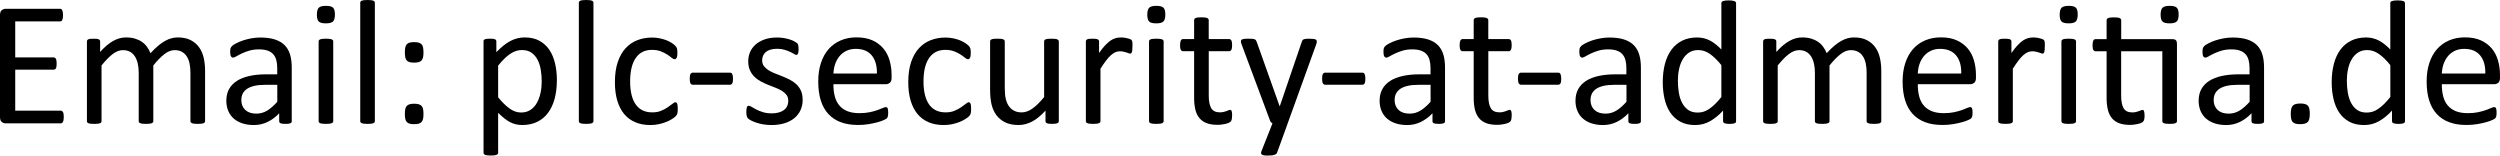 <?xml version="1.0" encoding="UTF-8"?><svg id="Layer_2" xmlns="http://www.w3.org/2000/svg" viewBox="0 0 799.52 49.76"><g id="Layer_1-2"><path d="M178.09,25.6c0,2.23-.24,4.23-.72,6s-1.19,3.28-2.12,4.52c-.93,1.24-2.09,2.19-3.47,2.86-1.38.67-2.96,1-4.73,1-.76,0-1.45-.08-2.1-.23-.64-.15-1.27-.39-1.88-.71-.61-.32-1.22-.73-1.83-1.22-.6-.49-1.25-1.07-1.93-1.73v12.74c0,.15-.04.28-.11.4-.08.11-.2.21-.37.28s-.41.13-.71.17c-.3.04-.69.06-1.16.06s-.83-.02-1.13-.06c-.3-.04-.54-.09-.72-.17-.18-.08-.3-.17-.37-.28-.07-.11-.1-.25-.1-.4V13.25c0-.17.03-.31.08-.41.06-.1.17-.19.34-.27s.39-.13.65-.16c.26-.03.58-.04.96-.04.4,0,.72.01.98.04.25.03.47.08.64.16s.29.17.35.27c.07.1.1.24.1.41v3.43c.77-.79,1.52-1.48,2.24-2.07.72-.58,1.44-1.07,2.17-1.46.73-.39,1.47-.68,2.24-.88.76-.2,1.57-.3,2.42-.3,1.85,0,3.43.36,4.73,1.08s2.36,1.7,3.19,2.95,1.42,2.7,1.8,4.35c.38,1.65.57,3.4.57,5.25ZM173.25,26.14c0-1.3-.1-2.56-.3-3.78-.2-1.22-.54-2.3-1.03-3.24-.48-.94-1.14-1.7-1.95-2.27s-1.83-.85-3.05-.85c-.61,0-1.21.09-1.8.27-.59.18-1.19.46-1.79.85-.61.39-1.24.9-1.91,1.53-.67.63-1.37,1.41-2.11,2.34v10.14c1.29,1.57,2.52,2.77,3.68,3.6s2.37,1.25,3.65,1.25c1.18,0,2.19-.28,3.03-.85s1.53-1.32,2.05-2.27c.52-.94.91-2,1.15-3.17.25-1.17.37-2.35.37-3.54Z"/><path d="M189.79,38.74c0,.15-.04.28-.11.38-.08.1-.2.19-.37.27s-.41.13-.71.17c-.3.04-.69.06-1.16.06s-.83-.02-1.13-.06c-.3-.04-.54-.09-.72-.17-.18-.08-.3-.17-.37-.27-.07-.1-.1-.23-.1-.38V.91c0-.15.03-.28.1-.4.07-.11.19-.21.37-.28.18-.08.42-.13.72-.17.3-.04.68-.06,1.13-.06s.86.02,1.16.06c.3.04.54.09.71.17s.29.17.37.28c.08.11.11.25.11.4v37.84Z"/><path d="M216.75,34.86c0,.32,0,.6-.03.84-.02.24-.05.43-.1.59-.05.16-.1.3-.17.43-.07.12-.22.3-.45.54-.24.24-.64.53-1.2.88-.57.35-1.2.66-1.91.93-.71.27-1.48.5-2.31.67-.83.17-1.69.25-2.58.25-1.83,0-3.46-.3-4.87-.91s-2.6-1.49-3.55-2.65c-.95-1.16-1.68-2.59-2.18-4.28-.5-1.69-.75-3.64-.75-5.85,0-2.51.31-4.67.92-6.47.61-1.8,1.45-3.28,2.52-4.43,1.07-1.15,2.32-2.01,3.77-2.56,1.44-.56,3.01-.83,4.69-.83.81,0,1.6.08,2.36.23s1.47.35,2.11.59c.64.25,1.21.53,1.71.85.5.32.86.59,1.09.82s.38.41.47.54.16.29.21.47c.06.18.09.38.11.61.02.23.03.51.03.85,0,.74-.08,1.25-.25,1.54-.17.29-.38.44-.62.44-.28,0-.61-.16-.98-.47-.37-.31-.84-.66-1.4-1.03s-1.25-.72-2.05-1.03c-.8-.31-1.75-.47-2.85-.47-2.25,0-3.97.86-5.17,2.59-1.2,1.73-1.8,4.23-1.8,7.52,0,1.64.16,3.08.47,4.32.31,1.24.77,2.27,1.37,3.1.6.83,1.35,1.45,2.22,1.85.88.41,1.88.61,3.02.61s2.02-.17,2.83-.51c.81-.34,1.52-.71,2.11-1.12.59-.41,1.09-.77,1.5-1.1.41-.33.72-.5.95-.5.13,0,.25.04.34.11.09.08.17.2.24.38.07.18.11.41.14.68.03.27.04.6.04.98Z"/><path d="M234.42,25.15c0,.74-.08,1.25-.25,1.53s-.42.42-.74.42h-11.84c-.34,0-.59-.15-.76-.44-.17-.29-.25-.8-.25-1.51s.08-1.22.25-1.5.42-.42.76-.42h11.84c.15,0,.29.03.41.08.12.06.23.17.31.33.08.16.15.36.2.61.05.25.07.55.07.91Z"/><path d="M256.71,31.8c0,1.3-.24,2.46-.72,3.48s-1.17,1.88-2.05,2.58c-.89.7-1.94,1.23-3.17,1.59-1.23.36-2.58.54-4.05.54-.91,0-1.77-.07-2.59-.21-.82-.14-1.56-.32-2.21-.54-.65-.22-1.2-.44-1.66-.68-.45-.24-.78-.45-.99-.64-.21-.19-.36-.45-.45-.79-.09-.34-.14-.8-.14-1.39,0-.36.02-.66.06-.91.04-.25.08-.44.14-.59s.14-.26.24-.33c.1-.07.22-.1.35-.1.21,0,.51.13.92.38.41.26.91.53,1.5.84s1.3.58,2.11.84c.81.25,1.75.38,2.8.38.79,0,1.51-.08,2.15-.25.64-.17,1.2-.42,1.67-.75.47-.33.84-.75,1.09-1.26s.38-1.11.38-1.81-.18-1.32-.55-1.81-.85-.92-1.46-1.3c-.6-.38-1.28-.71-2.04-1-.76-.29-1.53-.6-2.34-.92-.8-.32-1.59-.68-2.35-1.09-.76-.41-1.45-.9-2.05-1.49-.6-.58-1.09-1.28-1.46-2.1s-.55-1.78-.55-2.92c0-1,.19-1.96.58-2.87.39-.92.97-1.72,1.74-2.41.77-.69,1.74-1.24,2.9-1.66s2.52-.62,4.06-.62c.68,0,1.36.06,2.04.17s1.29.25,1.84.42c.55.17,1.01.35,1.4.55.39.2.68.37.88.52s.33.28.4.4c.07.11.11.24.14.38.03.14.06.32.08.52s.04.46.04.76c0,.32-.01.6-.04.84-.03.24-.08.43-.14.58-.07.15-.15.26-.24.33-.09.07-.2.1-.31.1-.17,0-.42-.1-.74-.31-.32-.21-.74-.43-1.25-.67-.51-.24-1.11-.46-1.8-.67-.69-.21-1.48-.31-2.36-.31-.79,0-1.49.09-2.1.27-.6.18-1.1.43-1.49.76-.39.33-.68.72-.88,1.18s-.3.94-.3,1.47c0,.74.19,1.35.57,1.86.38.5.87.94,1.47,1.32.6.38,1.29.72,2.07,1.02.77.3,1.56.61,2.36.93.8.32,1.6.68,2.38,1.08.78.4,1.48.88,2.08,1.44.6.57,1.09,1.25,1.46,2.04s.55,1.74.55,2.83Z"/><path d="M285.14,24.89c0,.74-.19,1.26-.55,1.57-.37.31-.79.47-1.27.47h-16.79c0,1.42.14,2.69.43,3.82.28,1.13.76,2.11,1.42,2.92s1.53,1.43,2.59,1.87c1.06.43,2.36.65,3.9.65,1.21,0,2.3-.1,3.24-.3.95-.2,1.77-.42,2.46-.67.69-.25,1.26-.47,1.71-.67.45-.2.78-.3,1.01-.3.13,0,.25.03.35.1.1.07.19.17.24.3.06.13.1.32.13.55.03.24.04.52.04.86,0,.25,0,.46-.03.64-.02.18-.04.34-.07.48-.03.14-.08.27-.14.38-.07.11-.15.22-.25.33-.1.1-.41.27-.92.51-.51.24-1.17.47-1.98.69-.81.23-1.75.43-2.82.61-1.07.18-2.2.27-3.41.27-2.1,0-3.93-.29-5.51-.88-1.58-.58-2.9-1.45-3.98-2.61s-1.89-2.6-2.44-4.33c-.55-1.74-.82-3.76-.82-6.06s.28-4.16.85-5.91c.57-1.75,1.38-3.23,2.45-4.45,1.07-1.22,2.35-2.15,3.87-2.8,1.51-.65,3.2-.98,5.07-.98,2,0,3.71.32,5.11.96,1.41.64,2.56,1.51,3.47,2.59.91,1.08,1.57,2.36,2,3.82.42,1.46.64,3.03.64,4.69v.85ZM280.44,23.51c.06-2.45-.49-4.38-1.64-5.78s-2.85-2.1-5.11-2.1c-1.16,0-2.18.22-3.05.65-.87.43-1.61,1.01-2.19,1.73-.59.72-1.04,1.55-1.37,2.51-.32.95-.5,1.95-.54,2.99h13.91Z"/><path d="M310.57,34.86c0,.32,0,.6-.03.84-.02.24-.05.43-.1.59-.05.16-.1.3-.17.43-.07.12-.22.3-.45.54-.24.24-.64.53-1.2.88-.57.35-1.2.66-1.91.93-.71.27-1.48.5-2.31.67-.83.17-1.69.25-2.58.25-1.83,0-3.46-.3-4.87-.91s-2.6-1.49-3.55-2.65c-.95-1.16-1.68-2.59-2.18-4.28-.5-1.69-.75-3.64-.75-5.85,0-2.51.31-4.67.92-6.47.61-1.8,1.45-3.28,2.52-4.43,1.07-1.15,2.32-2.01,3.77-2.56,1.44-.56,3.01-.83,4.69-.83.81,0,1.6.08,2.36.23s1.47.35,2.11.59c.64.25,1.21.53,1.71.85.5.32.86.59,1.09.82s.38.41.47.54.16.29.21.47c.06.18.09.38.11.61.02.23.03.51.03.85,0,.74-.08,1.25-.25,1.54-.17.29-.38.44-.62.44-.28,0-.61-.16-.98-.47-.37-.31-.84-.66-1.4-1.03s-1.25-.72-2.05-1.03c-.8-.31-1.75-.47-2.85-.47-2.25,0-3.97.86-5.17,2.59-1.2,1.73-1.8,4.23-1.8,7.52,0,1.64.16,3.08.47,4.32.31,1.24.77,2.27,1.37,3.1.6.83,1.35,1.45,2.22,1.85.88.41,1.88.61,3.02.61s2.02-.17,2.83-.51c.81-.34,1.52-.71,2.11-1.12.59-.41,1.09-.77,1.5-1.1.41-.33.72-.5.95-.5.13,0,.25.04.34.11.09.08.17.2.24.38.07.18.11.41.14.68.03.27.04.6.04.98Z"/><path d="M338.61,38.74c0,.15-.03.28-.1.38-.07.1-.18.19-.35.27s-.39.13-.67.17c-.27.04-.61.06-1.01.06-.43,0-.79-.02-1.06-.06-.27-.04-.49-.09-.65-.17-.16-.08-.27-.17-.33-.27-.06-.1-.08-.23-.08-.38v-3.37c-1.45,1.6-2.89,2.78-4.3,3.51s-2.85,1.1-4.3,1.1c-1.7,0-3.13-.28-4.29-.85s-2.1-1.34-2.82-2.31c-.72-.97-1.23-2.11-1.54-3.4-.31-1.29-.47-2.87-.47-4.72v-15.46c0-.15.03-.28.1-.38.07-.1.19-.2.38-.28.19-.09.43-.14.74-.17.3-.03.68-.04,1.13-.04s.83.01,1.13.04c.3.03.54.08.72.17.18.08.31.18.38.28.08.1.11.23.11.38v14.84c0,1.49.11,2.69.33,3.58.22.9.55,1.66.99,2.29.44.63,1.01,1.12,1.69,1.47.68.35,1.47.52,2.38.52,1.17,0,2.34-.42,3.5-1.25s2.39-2.05,3.7-3.65V13.25c0-.15.03-.28.1-.38.07-.1.19-.2.38-.28.19-.09.43-.14.72-.17.29-.03.67-.04,1.15-.04s.83.01,1.13.04c.3.03.54.08.71.17.17.08.3.18.38.28.08.1.13.23.13.38v25.49Z"/><path d="M362.15,14.92c0,.42,0,.76-.03,1.05-.02.28-.06.5-.11.67-.06.16-.13.28-.21.37-.08.08-.2.13-.35.13s-.34-.04-.55-.13c-.22-.09-.46-.17-.74-.26-.27-.08-.58-.17-.92-.24s-.71-.11-1.1-.11c-.47,0-.93.09-1.39.28s-.93.5-1.43.93c-.5.43-1.02,1.01-1.57,1.73-.55.72-1.15,1.6-1.81,2.63v16.77c0,.15-.04.28-.11.38-.08.1-.2.19-.37.27s-.41.13-.71.17c-.3.04-.69.06-1.16.06s-.83-.02-1.13-.06c-.3-.04-.54-.09-.72-.17-.18-.08-.3-.17-.37-.27-.07-.1-.1-.23-.1-.38V13.25c0-.15.03-.28.08-.38.06-.1.17-.2.34-.28.17-.09.39-.14.65-.17.26-.03.61-.04,1.05-.04s.76.01,1.03.04c.27.03.49.08.64.17.15.08.26.18.33.28.07.1.1.23.1.38v3.71c.7-1.02,1.35-1.85,1.97-2.49.61-.64,1.19-1.15,1.74-1.52.55-.37,1.09-.62,1.63-.76.54-.14,1.08-.21,1.63-.21.25,0,.52.01.84.04.31.03.64.08.98.16s.65.16.92.25c.27.09.47.19.58.28s.19.18.23.27c.04.08.07.19.1.33s.05.33.06.58c0,.25.01.6.01,1.03Z"/><path d="M372.68,4.64c0,1.09-.21,1.84-.62,2.24-.42.4-1.18.59-2.29.59s-1.85-.19-2.25-.58c-.41-.39-.61-1.12-.61-2.19s.21-1.84.62-2.24c.42-.4,1.18-.59,2.29-.59s1.85.19,2.25.58c.41.39.61,1.12.61,2.19ZM372.14,38.74c0,.15-.04.28-.11.38-.08.1-.2.19-.37.27s-.41.13-.71.17c-.3.04-.69.06-1.16.06s-.83-.02-1.13-.06c-.3-.04-.54-.09-.72-.17-.18-.08-.3-.17-.37-.27-.07-.1-.1-.23-.1-.38V13.25c0-.13.03-.25.1-.37.07-.11.19-.21.37-.28.18-.08.42-.13.72-.17.3-.04.68-.06,1.13-.06s.86.02,1.16.06c.3.04.54.09.71.17s.29.17.37.28c.08.11.11.24.11.37v25.49Z"/><path d="M394.03,36.87c0,.55-.04.98-.11,1.3-.08.32-.19.56-.34.71-.15.15-.38.29-.68.42-.3.13-.65.24-1.03.33-.39.09-.8.16-1.23.21-.43.06-.87.08-1.3.08-1.32,0-2.45-.17-3.4-.52-.94-.35-1.72-.88-2.32-1.59-.6-.71-1.04-1.6-1.32-2.69-.27-1.09-.41-2.37-.41-3.84v-14.9h-3.57c-.28,0-.51-.15-.68-.45s-.25-.79-.25-1.47c0-.36.02-.66.07-.91.05-.25.11-.45.18-.61.08-.16.17-.27.3-.34.12-.07.26-.1.41-.1h3.54v-6.06c0-.13.03-.25.1-.37.07-.11.19-.21.37-.3.18-.09.42-.15.72-.18.3-.04.68-.06,1.13-.06s.86.02,1.16.06c.3.04.54.1.71.18.17.08.29.18.37.3.08.11.11.24.11.37v6.06h6.54c.15,0,.28.03.4.1.11.07.21.18.3.34.08.16.15.36.18.61.04.25.06.55.06.91,0,.68-.08,1.17-.25,1.47s-.4.45-.68.45h-6.54v14.22c0,1.76.26,3.08.78,3.98.52.9,1.45,1.35,2.79,1.35.43,0,.82-.04,1.16-.13.34-.09.64-.17.91-.27.26-.09.49-.18.68-.27.19-.08.36-.13.51-.13.09,0,.18.02.27.07.08.05.15.14.2.27.05.13.09.31.13.54.04.23.06.51.06.85Z"/><path d="M411.82,39.45l-3.4,9.37c-.11.3-.4.53-.86.69-.46.16-1.17.24-2.11.24-.49,0-.89-.02-1.19-.07-.3-.05-.53-.13-.69-.24-.16-.11-.25-.26-.27-.45-.02-.19.03-.42.14-.68l3.51-8.86c-.17-.08-.33-.2-.48-.37-.15-.17-.25-.35-.31-.54l-9.09-24.36c-.15-.4-.23-.71-.23-.93s.08-.41.23-.54c.15-.13.4-.22.74-.27.34-.05.79-.07,1.36-.07s1.01.01,1.33.04c.32.03.58.08.76.16.19.08.33.18.41.33.08.14.17.34.27.58l7.28,20.45h.08l7.02-20.56c.11-.36.25-.59.41-.69.16-.1.4-.18.72-.23.32-.05.78-.07,1.39-.07.53,0,.96.02,1.3.07.34.05.59.14.75.27.16.13.24.31.24.54s-.06.51-.17.85l-9.15,25.35Z"/><path d="M436.66,25.15c0,.74-.08,1.25-.25,1.53s-.42.42-.74.42h-11.84c-.34,0-.59-.15-.76-.44-.17-.29-.25-.8-.25-1.51s.08-1.22.25-1.5.42-.42.76-.42h11.84c.15,0,.29.03.41.08.12.06.23.17.31.33.08.16.15.36.2.61.05.25.07.55.07.91Z"/><path d="M462.15,38.77c0,.23-.08.4-.23.51-.15.11-.36.2-.62.25-.26.06-.65.08-1.16.08s-.88-.03-1.18-.08c-.29-.06-.51-.14-.64-.25-.13-.11-.2-.28-.2-.51v-2.55c-1.11,1.19-2.36,2.11-3.72,2.78-1.37.66-2.82.99-4.35.99-1.34,0-2.55-.17-3.64-.52-1.09-.35-2.01-.85-2.78-1.51s-1.36-1.47-1.78-2.44-.64-2.06-.64-3.29c0-1.43.29-2.68.88-3.74.58-1.06,1.43-1.94,2.52-2.63,1.09-.7,2.44-1.22,4.02-1.57,1.59-.35,3.37-.52,5.35-.52h3.51v-1.98c0-.98-.1-1.85-.31-2.61-.21-.75-.54-1.38-1.01-1.88-.46-.5-1.06-.88-1.8-1.13-.74-.26-1.64-.38-2.72-.38-1.15,0-2.19.14-3.1.41-.92.27-1.72.58-2.41.91-.69.33-1.27.63-1.73.91-.46.27-.81.41-1.03.41-.15,0-.28-.04-.4-.11s-.21-.19-.3-.34-.15-.34-.18-.58c-.04-.24-.06-.5-.06-.78,0-.47.03-.84.1-1.12.07-.27.23-.53.48-.78s.69-.53,1.32-.86c.62-.33,1.34-.63,2.15-.91.81-.27,1.7-.5,2.66-.68.96-.18,1.94-.27,2.92-.27,1.83,0,3.39.21,4.67.62,1.28.42,2.32,1.02,3.12,1.83.79.8,1.37,1.8,1.73,2.99.36,1.19.54,2.58.54,4.16v17.19ZM457.5,27.13h-3.99c-1.28,0-2.4.11-3.34.33-.94.22-1.73.54-2.35.96-.62.43-1.08.94-1.37,1.53-.29.6-.44,1.28-.44,2.05,0,1.32.42,2.37,1.26,3.16.84.78,2.02,1.18,3.53,1.18,1.23,0,2.36-.31,3.41-.93s2.15-1.58,3.3-2.86v-5.41Z"/><path d="M483.44,36.87c0,.55-.04.98-.11,1.3-.08.32-.19.56-.34.71-.15.15-.38.29-.68.42-.3.13-.65.24-1.03.33-.39.09-.8.16-1.23.21-.43.06-.87.08-1.3.08-1.32,0-2.45-.17-3.4-.52-.94-.35-1.72-.88-2.32-1.59-.6-.71-1.04-1.6-1.32-2.69-.27-1.09-.41-2.37-.41-3.84v-14.9h-3.57c-.28,0-.51-.15-.68-.45s-.25-.79-.25-1.47c0-.36.02-.66.07-.91.05-.25.11-.45.18-.61.08-.16.17-.27.3-.34.12-.07.26-.1.41-.1h3.54v-6.06c0-.13.03-.25.1-.37.07-.11.19-.21.37-.3.18-.09.42-.15.72-.18.3-.04.68-.06,1.13-.06s.86.02,1.16.06c.3.04.54.1.71.18.17.08.29.18.37.3.08.11.11.24.11.37v6.06h6.54c.15,0,.28.03.4.1.11.07.21.18.3.34.08.16.15.36.18.61.04.25.06.55.06.91,0,.68-.08,1.17-.25,1.47s-.4.45-.68.45h-6.54v14.22c0,1.76.26,3.08.78,3.98.52.9,1.45,1.35,2.79,1.35.43,0,.82-.04,1.16-.13.34-.09.64-.17.91-.27.26-.09.49-.18.68-.27.19-.08.36-.13.51-.13.09,0,.18.02.27.07.08.05.15.14.2.27.05.13.09.31.13.54.04.23.06.51.06.85Z"/><path d="M499.3,25.15c0,.74-.08,1.25-.25,1.53s-.42.42-.74.42h-11.84c-.34,0-.59-.15-.76-.44-.17-.29-.25-.8-.25-1.51s.08-1.22.25-1.5.42-.42.76-.42h11.84c.15,0,.29.03.41.08.12.06.23.17.31.33.08.16.15.36.2.61.05.25.07.55.07.91Z"/><path d="M524.79,38.77c0,.23-.08.4-.23.51-.15.11-.36.2-.62.25-.26.06-.65.08-1.16.08s-.88-.03-1.18-.08c-.29-.06-.51-.14-.64-.25-.13-.11-.2-.28-.2-.51v-2.55c-1.11,1.19-2.36,2.11-3.72,2.78-1.37.66-2.82.99-4.35.99-1.34,0-2.55-.17-3.64-.52-1.09-.35-2.01-.85-2.78-1.51s-1.36-1.47-1.78-2.44-.64-2.06-.64-3.29c0-1.43.29-2.68.88-3.74.58-1.06,1.43-1.94,2.52-2.63,1.09-.7,2.44-1.22,4.02-1.57,1.59-.35,3.37-.52,5.35-.52h3.51v-1.98c0-.98-.1-1.85-.31-2.61-.21-.75-.54-1.38-1.01-1.88-.46-.5-1.06-.88-1.8-1.13-.74-.26-1.64-.38-2.72-.38-1.15,0-2.19.14-3.1.41-.92.27-1.72.58-2.41.91-.69.33-1.27.63-1.73.91-.46.27-.81.41-1.03.41-.15,0-.28-.04-.4-.11s-.21-.19-.3-.34-.15-.34-.18-.58c-.04-.24-.06-.5-.06-.78,0-.47.03-.84.1-1.12.07-.27.23-.53.48-.78s.69-.53,1.32-.86c.62-.33,1.34-.63,2.15-.91.81-.27,1.7-.5,2.66-.68.96-.18,1.94-.27,2.92-.27,1.83,0,3.39.21,4.67.62,1.28.42,2.32,1.02,3.12,1.83.79.8,1.37,1.8,1.73,2.99.36,1.19.54,2.58.54,4.16v17.19ZM520.15,27.13h-3.99c-1.28,0-2.4.11-3.34.33-.94.22-1.73.54-2.35.96-.62.43-1.08.94-1.37,1.53-.29.6-.44,1.28-.44,2.05,0,1.32.42,2.37,1.26,3.16.84.78,2.02,1.18,3.53,1.18,1.23,0,2.36-.31,3.41-.93s2.15-1.58,3.3-2.86v-5.41Z"/><path d="M555.21,38.74c0,.15-.03.28-.1.4-.07.11-.18.2-.34.27-.16.07-.37.12-.64.16-.26.04-.59.06-.96.06-.4,0-.73-.02-.99-.06-.26-.04-.48-.09-.65-.16-.17-.07-.29-.16-.37-.27-.08-.11-.11-.25-.11-.4v-3.37c-1.34,1.45-2.73,2.59-4.18,3.4s-3.03,1.22-4.74,1.22c-1.87,0-3.46-.36-4.79-1.09-1.32-.73-2.39-1.71-3.21-2.95-.82-1.24-1.42-2.69-1.8-4.36-.38-1.67-.57-3.43-.57-5.28,0-2.19.24-4.17.71-5.93.47-1.76,1.17-3.27,2.1-4.52.92-1.25,2.07-2.2,3.44-2.87,1.37-.67,2.95-1.01,4.74-1.01,1.49,0,2.86.33,4.09.98,1.24.65,2.46,1.61,3.67,2.88V1.02c0-.13.03-.26.1-.38.07-.12.19-.22.38-.28.19-.07.43-.12.72-.17.29-.05.67-.07,1.12-.07s.86.02,1.16.07c.3.05.54.1.71.17.17.07.3.16.38.28.08.12.13.25.13.38v37.72ZM550.5,20.82c-1.27-1.57-2.49-2.76-3.67-3.58-1.18-.82-2.41-1.23-3.7-1.23-1.19,0-2.2.28-3.03.85-.83.57-1.51,1.31-2.02,2.24-.52.92-.9,1.97-1.13,3.14-.24,1.17-.35,2.36-.35,3.57,0,1.28.1,2.54.3,3.77s.54,2.32,1.03,3.27c.49.95,1.14,1.72,1.95,2.29.81.58,1.83.86,3.06.86.62,0,1.22-.08,1.8-.25.58-.17,1.17-.45,1.77-.85.6-.4,1.24-.91,1.9-1.54.66-.63,1.36-1.41,2.1-2.34v-10.2Z"/><path d="M601.65,38.74c0,.15-.04.28-.11.38-.08.1-.2.19-.37.27s-.41.13-.71.17c-.3.04-.68.06-1.13.06s-.86-.02-1.16-.06c-.3-.04-.54-.09-.72-.17-.18-.08-.31-.17-.38-.27-.08-.1-.11-.23-.11-.38v-15.49c0-1.08-.09-2.06-.28-2.95-.19-.89-.49-1.65-.91-2.29-.42-.64-.94-1.13-1.59-1.47-.64-.34-1.4-.51-2.27-.51-1.08,0-2.16.42-3.24,1.25-1.09.83-2.28,2.05-3.58,3.65v17.81c0,.15-.04.28-.11.38-.08.1-.2.19-.38.27-.18.08-.42.13-.72.17-.3.04-.68.06-1.13.06s-.81-.02-1.12-.06-.56-.09-.74-.17c-.18-.08-.3-.17-.37-.27-.07-.1-.1-.23-.1-.38v-15.49c0-1.08-.1-2.06-.31-2.95-.21-.89-.52-1.65-.93-2.29-.42-.64-.94-1.13-1.57-1.47-.63-.34-1.38-.51-2.25-.51-1.08,0-2.16.42-3.26,1.25-1.1.83-2.28,2.05-3.57,3.65v17.81c0,.15-.04.28-.11.38-.08.1-.2.19-.37.27s-.41.13-.71.17c-.3.04-.69.06-1.16.06s-.83-.02-1.13-.06c-.3-.04-.54-.09-.72-.17-.18-.08-.3-.17-.37-.27-.07-.1-.1-.23-.1-.38V13.25c0-.15.03-.28.08-.38.06-.1.17-.2.34-.28.17-.09.39-.14.65-.17.26-.03.61-.04,1.05-.04s.76.01,1.03.04c.27.03.49.08.64.17.15.08.26.18.33.28.07.1.1.23.1.38v3.37c1.43-1.6,2.83-2.78,4.18-3.53,1.35-.75,2.71-1.12,4.09-1.12,1.06,0,2.01.12,2.85.37.84.25,1.58.59,2.22,1.03.64.44,1.19.97,1.64,1.59.45.61.83,1.3,1.13,2.05.85-.92,1.66-1.71,2.42-2.35s1.5-1.16,2.21-1.56,1.4-.68,2.07-.86c.67-.18,1.35-.27,2.02-.27,1.64,0,3.02.29,4.13.86,1.11.58,2.02,1.35,2.7,2.31.69.96,1.18,2.09,1.47,3.38.29,1.29.44,2.66.44,4.09v16.11Z"/><path d="M631.93,24.89c0,.74-.19,1.26-.55,1.57-.37.31-.79.47-1.27.47h-16.79c0,1.42.14,2.69.43,3.82.28,1.13.76,2.11,1.42,2.92s1.53,1.43,2.59,1.87c1.06.43,2.36.65,3.9.65,1.21,0,2.3-.1,3.24-.3.95-.2,1.77-.42,2.46-.67.69-.25,1.26-.47,1.71-.67.45-.2.78-.3,1.01-.3.13,0,.25.03.35.1.1.07.19.17.24.3.06.13.1.32.13.55.03.24.04.52.04.86,0,.25,0,.46-.03.64-.02.18-.04.34-.07.48-.03.14-.08.27-.14.38-.07.11-.15.22-.25.33-.1.1-.41.27-.92.51-.51.24-1.17.47-1.98.69-.81.23-1.75.43-2.82.61-1.07.18-2.2.27-3.41.27-2.1,0-3.93-.29-5.51-.88-1.58-.58-2.9-1.45-3.98-2.61s-1.89-2.6-2.44-4.33c-.55-1.74-.82-3.76-.82-6.06s.28-4.16.85-5.91c.57-1.75,1.38-3.23,2.45-4.45,1.07-1.22,2.35-2.15,3.87-2.8,1.51-.65,3.2-.98,5.07-.98,2,0,3.71.32,5.11.96,1.41.64,2.56,1.51,3.47,2.59.91,1.08,1.57,2.36,2,3.82.42,1.46.64,3.03.64,4.69v.85ZM627.22,23.51c.06-2.45-.49-4.38-1.64-5.78s-2.85-2.1-5.11-2.1c-1.16,0-2.18.22-3.05.65-.87.43-1.61,1.01-2.19,1.73-.59.72-1.04,1.55-1.37,2.51-.32.95-.5,1.95-.54,2.99h13.91Z"/><path d="M653.93,14.92c0,.42,0,.76-.03,1.05-.02.28-.06.5-.11.67-.06.16-.13.28-.21.37-.08.08-.2.13-.35.13s-.34-.04-.55-.13c-.22-.09-.46-.17-.74-.26-.27-.08-.58-.17-.92-.24s-.71-.11-1.1-.11c-.47,0-.93.09-1.39.28s-.93.5-1.43.93c-.5.43-1.02,1.01-1.57,1.73-.55.72-1.15,1.6-1.81,2.63v16.77c0,.15-.04.28-.11.38-.08.1-.2.19-.37.27s-.41.13-.71.17c-.3.04-.69.06-1.16.06s-.83-.02-1.13-.06c-.3-.04-.54-.09-.72-.17-.18-.08-.3-.17-.37-.27-.07-.1-.1-.23-.1-.38V13.25c0-.15.03-.28.08-.38.06-.1.17-.2.34-.28.17-.09.39-.14.65-.17.26-.03.61-.04,1.05-.04s.76.01,1.03.04c.27.03.49.08.64.17.15.08.26.18.33.28.07.1.1.23.1.38v3.71c.7-1.02,1.35-1.85,1.97-2.49.61-.64,1.19-1.15,1.74-1.52.55-.37,1.09-.62,1.63-.76.54-.14,1.08-.21,1.63-.21.25,0,.52.01.84.04.31.03.64.08.98.16s.65.16.92.25c.27.09.47.19.58.28s.19.18.23.27c.04.08.07.19.1.33s.05.33.06.58c0,.25.01.6.01,1.03Z"/><path d="M664.47,4.64c0,1.09-.21,1.84-.62,2.24-.42.4-1.18.59-2.29.59s-1.85-.19-2.25-.58c-.41-.39-.61-1.12-.61-2.19s.21-1.84.62-2.24c.42-.4,1.18-.59,2.29-.59s1.85.19,2.25.58c.41.39.61,1.12.61,2.19ZM663.93,38.74c0,.15-.04.28-.11.38-.08.1-.2.19-.37.27s-.41.13-.71.17c-.3.04-.69.06-1.16.06s-.83-.02-1.13-.06c-.3-.04-.54-.09-.72-.17-.18-.08-.3-.17-.37-.27-.07-.1-.1-.23-.1-.38V13.25c0-.13.03-.25.1-.37.07-.11.19-.21.37-.28.18-.08.42-.13.72-.17.3-.04.68-.06,1.13-.06s.86.02,1.16.06c.3.04.54.09.71.17s.29.17.37.28c.08.11.11.24.11.37v25.49Z"/><path d="M694.74,12.52c.57,0,.95.13,1.16.38.21.26.31.63.31,1.12v24.72c0,.15-.04.28-.11.38-.08.1-.2.19-.38.27-.18.08-.42.13-.72.17-.3.04-.67.06-1.1.06-.47,0-.86-.02-1.16-.06-.3-.04-.54-.09-.72-.17-.18-.08-.31-.17-.38-.27-.08-.1-.11-.23-.11-.38v-22.34h-13.17v14.22c0,1.76.26,3.08.78,3.98.52.9,1.45,1.35,2.79,1.35.43,0,.82-.04,1.16-.13.34-.09.64-.17.91-.27.26-.09.49-.18.68-.27.19-.08.36-.13.51-.13.09,0,.18.02.27.07.08.05.15.14.2.27.05.13.09.31.13.54.04.23.06.51.06.85,0,.55-.04.98-.11,1.29-.08.31-.19.55-.34.71-.15.16-.38.31-.68.44-.3.13-.65.24-1.03.33-.39.09-.8.16-1.23.21-.43.06-.87.08-1.3.08-1.32,0-2.45-.17-3.4-.52-.94-.35-1.72-.88-2.32-1.59-.6-.71-1.04-1.6-1.32-2.69-.27-1.09-.41-2.37-.41-3.84v-14.9h-3.57c-.28,0-.51-.15-.68-.45s-.25-.79-.25-1.47c0-.36.02-.66.07-.91.05-.25.11-.45.18-.61.08-.16.17-.27.3-.34.12-.07.26-.1.41-.1h3.54v-6.06c0-.13.03-.25.1-.37.07-.11.19-.21.37-.3.18-.09.42-.15.72-.18.3-.04.68-.06,1.13-.06s.86.02,1.16.06c.3.04.54.1.71.18.17.08.29.18.37.3.08.11.11.24.11.37v6.06h16.4ZM696.75,4.64c0,1.09-.21,1.84-.62,2.24-.42.4-1.18.59-2.29.59s-1.85-.19-2.25-.58c-.41-.39-.61-1.12-.61-2.19s.21-1.84.62-2.24c.42-.4,1.18-.59,2.29-.59s1.85.19,2.25.58c.41.39.61,1.12.61,2.19Z"/><path d="M724.08,38.77c0,.23-.08.4-.23.51-.15.11-.36.2-.62.25-.26.06-.65.08-1.16.08s-.88-.03-1.18-.08c-.29-.06-.51-.14-.64-.25-.13-.11-.2-.28-.2-.51v-2.55c-1.11,1.19-2.36,2.11-3.72,2.78-1.37.66-2.82.99-4.35.99-1.34,0-2.55-.17-3.64-.52-1.09-.35-2.01-.85-2.78-1.51s-1.36-1.47-1.78-2.44-.64-2.06-.64-3.29c0-1.43.29-2.68.88-3.74.58-1.06,1.43-1.94,2.52-2.63,1.09-.7,2.44-1.22,4.02-1.57,1.59-.35,3.37-.52,5.35-.52h3.51v-1.98c0-.98-.1-1.85-.31-2.61-.21-.75-.54-1.38-1.01-1.88-.46-.5-1.06-.88-1.8-1.13-.74-.26-1.64-.38-2.72-.38-1.15,0-2.19.14-3.1.41-.92.27-1.72.58-2.41.91-.69.33-1.27.63-1.73.91-.46.27-.81.41-1.03.41-.15,0-.28-.04-.4-.11s-.21-.19-.3-.34-.15-.34-.18-.58c-.04-.24-.06-.5-.06-.78,0-.47.03-.84.1-1.12.07-.27.23-.53.48-.78s.69-.53,1.32-.86c.62-.33,1.34-.63,2.15-.91.81-.27,1.7-.5,2.66-.68.96-.18,1.94-.27,2.92-.27,1.83,0,3.39.21,4.67.62,1.28.42,2.32,1.02,3.12,1.83.79.8,1.37,1.8,1.73,2.99.36,1.19.54,2.58.54,4.16v17.19ZM719.44,27.13h-3.99c-1.28,0-2.4.11-3.34.33-.94.22-1.73.54-2.35.96-.62.43-1.08.94-1.37,1.53-.29.6-.44,1.28-.44,2.05,0,1.32.42,2.37,1.26,3.16.84.78,2.02,1.18,3.53,1.18,1.23,0,2.36-.31,3.41-.93s2.15-1.58,3.3-2.86v-5.41Z"/><path d="M738.69,36.36c0,1.34-.22,2.23-.67,2.68-.44.44-1.25.67-2.42.67s-1.92-.22-2.35-.65c-.43-.43-.65-1.3-.65-2.61s.22-2.23.67-2.68c.44-.44,1.25-.67,2.42-.67s1.92.22,2.35.65c.43.43.65,1.3.65,2.61Z"/><path d="M769.14,38.74c0,.15-.03.28-.1.4-.07.11-.18.2-.34.27-.16.07-.37.12-.64.16-.26.04-.59.06-.96.06-.4,0-.73-.02-.99-.06-.26-.04-.48-.09-.65-.16-.17-.07-.29-.16-.37-.27-.08-.11-.11-.25-.11-.4v-3.37c-1.34,1.45-2.73,2.59-4.18,3.4s-3.03,1.22-4.74,1.22c-1.87,0-3.46-.36-4.79-1.09-1.32-.73-2.39-1.71-3.21-2.95-.82-1.24-1.42-2.69-1.8-4.36-.38-1.67-.57-3.43-.57-5.28,0-2.19.24-4.17.71-5.93.47-1.76,1.17-3.27,2.1-4.52.92-1.25,2.07-2.2,3.44-2.87,1.37-.67,2.95-1.01,4.74-1.01,1.49,0,2.86.33,4.09.98,1.24.65,2.46,1.61,3.67,2.88V1.02c0-.13.03-.26.1-.38.07-.12.19-.22.38-.28.19-.07.43-.12.72-.17.29-.05.67-.07,1.12-.07s.86.02,1.16.07c.3.05.54.1.71.17.17.07.3.16.38.28.08.12.13.25.13.38v37.72ZM764.44,20.82c-1.27-1.57-2.49-2.76-3.67-3.58-1.18-.82-2.41-1.23-3.7-1.23-1.19,0-2.2.28-3.03.85-.83.57-1.51,1.31-2.02,2.24-.52.92-.9,1.97-1.13,3.14-.24,1.17-.35,2.36-.35,3.57,0,1.28.1,2.54.3,3.77s.54,2.32,1.03,3.27c.49.95,1.14,1.72,1.95,2.29.81.58,1.83.86,3.06.86.62,0,1.22-.08,1.8-.25.58-.17,1.17-.45,1.77-.85.6-.4,1.24-.91,1.9-1.54.66-.63,1.36-1.41,2.1-2.34v-10.2Z"/><path d="M799.52,24.89c0,.74-.19,1.26-.55,1.57-.37.31-.79.47-1.27.47h-16.79c0,1.42.14,2.69.43,3.82.28,1.13.76,2.11,1.42,2.92s1.53,1.43,2.59,1.87c1.06.43,2.36.65,3.9.65,1.21,0,2.3-.1,3.24-.3.95-.2,1.77-.42,2.46-.67.69-.25,1.26-.47,1.71-.67.45-.2.78-.3,1.01-.3.13,0,.25.03.35.1.1.07.19.17.24.3.06.13.1.32.13.55.03.24.04.52.04.86,0,.25,0,.46-.03.64-.02.18-.04.34-.07.48-.03.14-.08.27-.14.38-.07.11-.15.22-.25.33-.1.1-.41.27-.92.51-.51.24-1.17.47-1.98.69-.81.23-1.75.43-2.82.61-1.07.18-2.2.27-3.41.27-2.1,0-3.93-.29-5.51-.88-1.58-.58-2.9-1.45-3.98-2.61s-1.89-2.6-2.44-4.33c-.55-1.74-.82-3.76-.82-6.06s.28-4.16.85-5.91c.57-1.75,1.38-3.23,2.45-4.45,1.07-1.22,2.35-2.15,3.87-2.8,1.51-.65,3.2-.98,5.07-.98,2,0,3.71.32,5.11.96,1.41.64,2.56,1.51,3.47,2.59.91,1.08,1.57,2.36,2,3.82.42,1.46.64,3.03.64,4.69v.85ZM794.82,23.51c.06-2.45-.49-4.38-1.64-5.78s-2.85-2.1-5.11-2.1c-1.16,0-2.18.22-3.05.65-.87.43-1.61,1.01-2.19,1.73-.59.72-1.04,1.55-1.37,2.51-.32.95-.5,1.95-.54,2.99h13.91Z"/><path d="M20.39,37.44c0,.34-.02.64-.06.89-.04.26-.1.47-.2.64-.09.17-.2.29-.33.37-.12.08-.26.11-.41.11H1.81c-.43,0-.85-.15-1.23-.44-.39-.29-.58-.81-.58-1.54V4.79c0-.74.19-1.25.58-1.54.39-.29.8-.44,1.23-.44h17.39c.15,0,.29.04.41.11.12.08.22.2.3.37.08.17.14.38.18.64.05.25.07.57.07.95,0,.34-.02.64-.07.89-.05.26-.11.46-.18.62-.08.16-.17.28-.3.35-.12.08-.26.11-.41.11H4.87v11.5h12.29c.15,0,.29.04.41.13.12.08.23.2.31.35s.15.36.18.62c.04.26.06.58.06.93,0,.34-.02.63-.06.88-.04.25-.1.44-.18.59s-.19.26-.31.33c-.12.07-.26.1-.41.1H4.87v13.11h14.53c.15,0,.29.04.41.11.12.08.23.19.33.35.09.16.16.37.2.62.04.25.06.57.06.95Z"/><path d="M65.59,38.74c0,.15-.04.28-.11.38-.08.1-.2.19-.37.27s-.41.13-.71.17c-.3.04-.68.06-1.13.06s-.86-.02-1.16-.06c-.3-.04-.54-.09-.72-.17-.18-.08-.31-.17-.38-.27-.08-.1-.11-.23-.11-.38v-15.49c0-1.08-.09-2.06-.28-2.95-.19-.89-.49-1.65-.91-2.29-.42-.64-.94-1.13-1.59-1.47-.64-.34-1.4-.51-2.27-.51-1.08,0-2.16.42-3.24,1.25-1.09.83-2.28,2.05-3.58,3.65v17.81c0,.15-.04.28-.11.38-.08.1-.2.19-.38.27-.18.08-.42.13-.72.17-.3.04-.68.06-1.13.06s-.81-.02-1.12-.06-.56-.09-.74-.17c-.18-.08-.3-.17-.37-.27-.07-.1-.1-.23-.1-.38v-15.49c0-1.08-.1-2.06-.31-2.95-.21-.89-.52-1.65-.93-2.29-.42-.64-.94-1.13-1.57-1.47-.63-.34-1.38-.51-2.25-.51-1.08,0-2.16.42-3.26,1.25-1.1.83-2.28,2.05-3.57,3.65v17.81c0,.15-.04.28-.11.38-.08.1-.2.19-.37.27s-.41.13-.71.17c-.3.04-.69.06-1.16.06s-.83-.02-1.13-.06c-.3-.04-.54-.09-.72-.17-.18-.08-.3-.17-.37-.27-.07-.1-.1-.23-.1-.38V13.25c0-.15.03-.28.08-.38.06-.1.17-.2.34-.28.17-.09.39-.14.65-.17.26-.03.61-.04,1.05-.04s.76.01,1.03.04c.27.03.49.08.64.17.15.08.26.18.33.28.07.1.1.23.1.38v3.37c1.43-1.6,2.83-2.78,4.18-3.53,1.35-.75,2.71-1.12,4.09-1.12,1.06,0,2.01.12,2.85.37.84.25,1.58.59,2.22,1.03.64.44,1.19.97,1.64,1.59.45.61.83,1.3,1.13,2.05.85-.92,1.66-1.71,2.42-2.35s1.5-1.16,2.21-1.56,1.4-.68,2.07-.86c.67-.18,1.35-.27,2.02-.27,1.64,0,3.02.29,4.13.86,1.11.58,2.02,1.35,2.7,2.31.69.96,1.18,2.09,1.47,3.38.29,1.29.44,2.66.44,4.09v16.11Z"/><path d="M93.32,38.77c0,.23-.08.4-.23.51-.15.11-.36.2-.62.25-.26.06-.65.08-1.16.08s-.88-.03-1.18-.08c-.29-.06-.51-.14-.64-.25-.13-.11-.2-.28-.2-.51v-2.55c-1.11,1.19-2.36,2.11-3.72,2.78-1.37.66-2.82.99-4.35.99-1.34,0-2.55-.17-3.64-.52-1.09-.35-2.01-.85-2.78-1.51s-1.36-1.47-1.78-2.44-.64-2.06-.64-3.29c0-1.43.29-2.68.88-3.74.58-1.06,1.43-1.94,2.52-2.63,1.09-.7,2.44-1.22,4.02-1.57,1.59-.35,3.37-.52,5.35-.52h3.51v-1.98c0-.98-.1-1.85-.31-2.61-.21-.75-.54-1.38-1.01-1.88-.46-.5-1.06-.88-1.8-1.13-.74-.26-1.64-.38-2.72-.38-1.15,0-2.19.14-3.1.41-.92.27-1.72.58-2.41.91-.69.33-1.27.63-1.73.91-.46.27-.81.41-1.03.41-.15,0-.28-.04-.4-.11s-.21-.19-.3-.34-.15-.34-.18-.58c-.04-.24-.06-.5-.06-.78,0-.47.03-.84.1-1.12.07-.27.23-.53.48-.78s.69-.53,1.32-.86c.62-.33,1.34-.63,2.15-.91.81-.27,1.7-.5,2.66-.68.96-.18,1.94-.27,2.92-.27,1.83,0,3.39.21,4.67.62,1.28.42,2.32,1.02,3.12,1.83.79.8,1.37,1.8,1.73,2.99.36,1.19.54,2.58.54,4.16v17.19ZM88.67,27.13h-3.99c-1.28,0-2.4.11-3.34.33-.94.22-1.73.54-2.35.96-.62.43-1.08.94-1.37,1.53-.29.6-.44,1.28-.44,2.05,0,1.32.42,2.37,1.26,3.16.84.78,2.02,1.18,3.53,1.18,1.23,0,2.36-.31,3.41-.93s2.15-1.58,3.3-2.86v-5.41Z"/><path d="M107.11,4.64c0,1.09-.21,1.84-.62,2.24-.42.4-1.18.59-2.29.59s-1.85-.19-2.25-.58c-.41-.39-.61-1.12-.61-2.19s.21-1.84.62-2.24c.42-.4,1.18-.59,2.29-.59s1.85.19,2.25.58c.41.39.61,1.12.61,2.19ZM106.57,38.74c0,.15-.04.28-.11.38-.08.1-.2.19-.37.27s-.41.13-.71.17c-.3.04-.69.06-1.16.06s-.83-.02-1.13-.06c-.3-.04-.54-.09-.72-.17-.18-.08-.3-.17-.37-.27-.07-.1-.1-.23-.1-.38V13.25c0-.13.03-.25.1-.37.07-.11.19-.21.37-.28.18-.08.42-.13.72-.17.3-.04.68-.06,1.13-.06s.86.02,1.16.06c.3.04.54.09.71.17s.29.17.37.28c.08.11.11.24.11.37v25.49Z"/><path d="M119.88,38.74c0,.15-.04.28-.11.38-.08.1-.2.19-.37.27s-.41.13-.71.17c-.3.04-.69.06-1.16.06s-.83-.02-1.13-.06c-.3-.04-.54-.09-.72-.17-.18-.08-.3-.17-.37-.27-.07-.1-.1-.23-.1-.38V.91c0-.15.03-.28.1-.4.07-.11.19-.21.37-.28.18-.08.42-.13.72-.17.3-.04.68-.06,1.13-.06s.86.02,1.16.06c.3.04.54.09.71.17s.29.17.37.28c.08.11.11.25.11.4v37.84Z"/><path d="M135.43,16.79c0,.6-.04,1.11-.13,1.53s-.25.75-.48,1.01c-.24.25-.54.43-.92.54-.38.1-.86.16-1.44.16s-1.1-.05-1.47-.16c-.38-.1-.68-.28-.91-.54-.23-.26-.38-.59-.47-1.01s-.13-.92-.13-1.53c0-.64.04-1.18.13-1.6.08-.43.24-.77.47-1.02.23-.26.53-.43.91-.54.38-.1.87-.16,1.47-.16s1.07.05,1.44.16c.38.1.68.28.92.54.24.25.4.59.48,1.02.08.42.13.96.13,1.6ZM135.43,36.45c0,.62-.04,1.14-.13,1.56s-.25.75-.48,1c-.24.26-.54.43-.92.54-.38.1-.86.16-1.44.16s-1.1-.05-1.47-.16c-.38-.1-.68-.28-.91-.54-.23-.25-.38-.59-.47-1s-.13-.93-.13-1.56.04-1.15.13-1.57c.08-.42.24-.76.47-1s.53-.42.91-.54c.38-.11.87-.17,1.47-.17s1.07.06,1.44.17c.38.11.68.29.92.54.24.25.4.58.48,1,.08.43.13.95.13,1.57Z"/></g></svg>